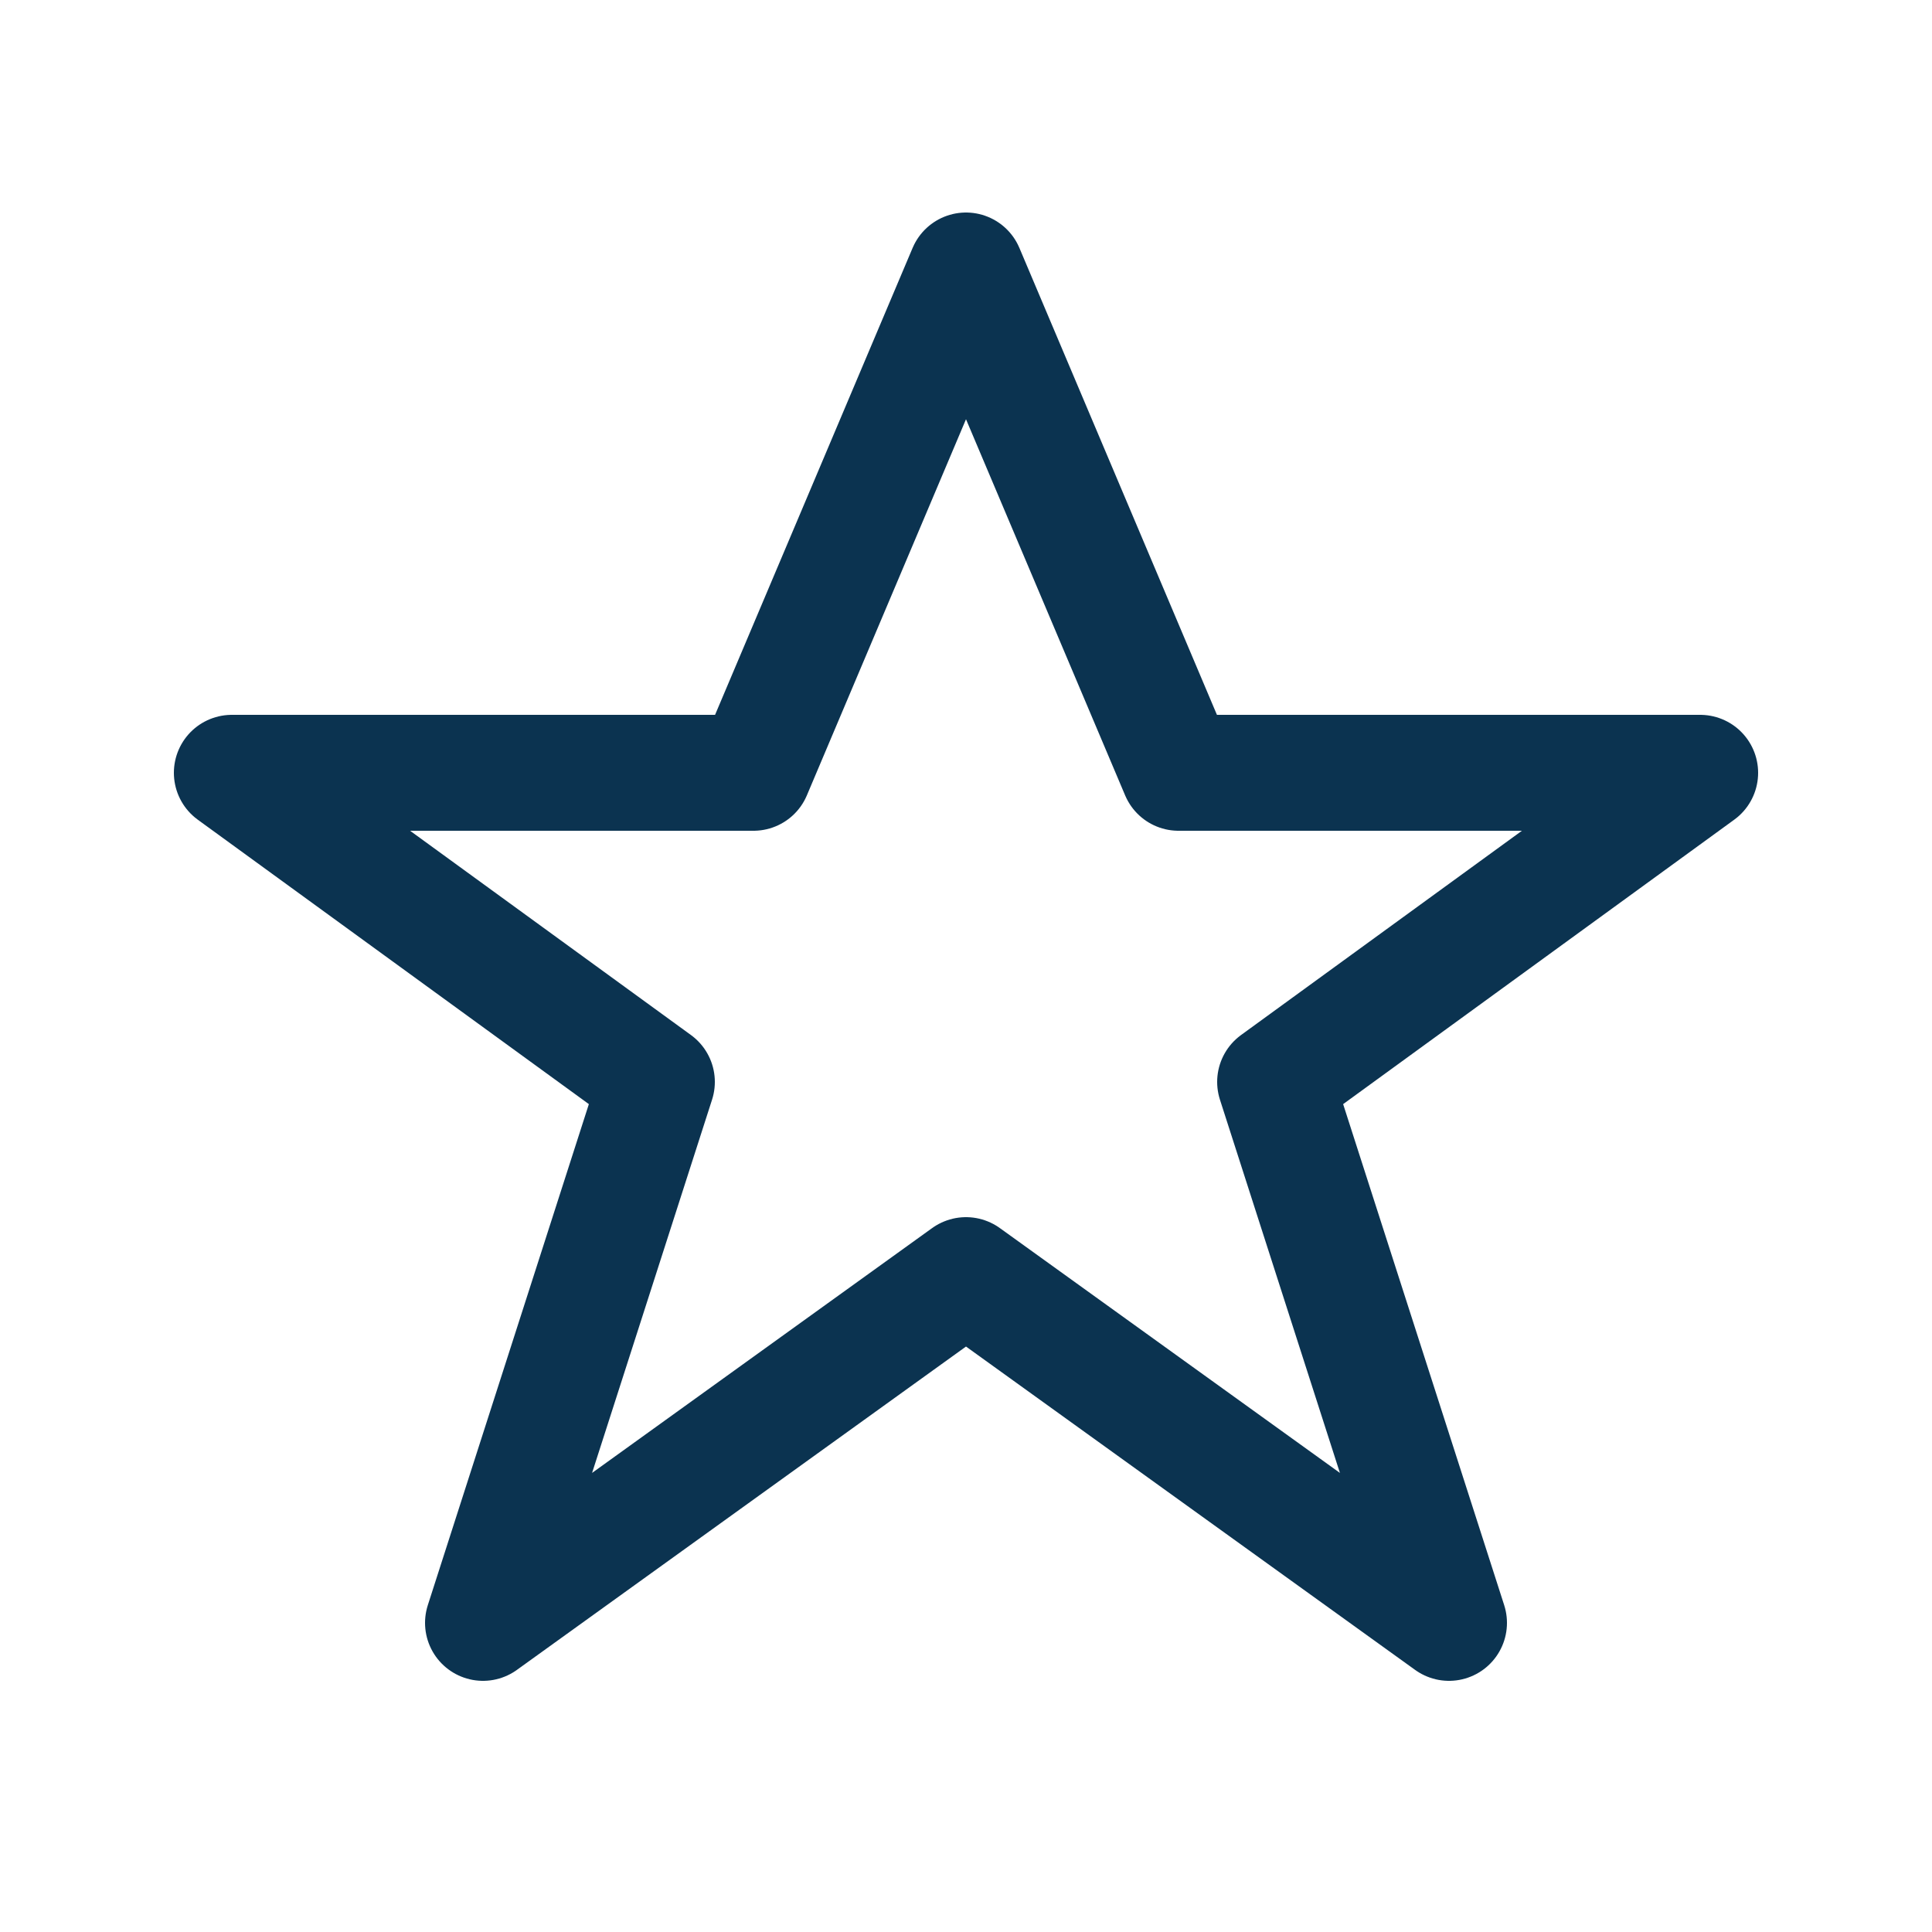 <svg xmlns="http://www.w3.org/2000/svg" viewBox="0 0 100 100">
  <g fill="none" stroke="#0b3350" stroke-width="6" stroke-linecap="round" stroke-linejoin="round">
    <path d="M50 14 L61 40 L88 40 L66 56 L75 84 L50 66 L25 84 L34 56 L12 40 L39 40 Z" />
  </g>
</svg>